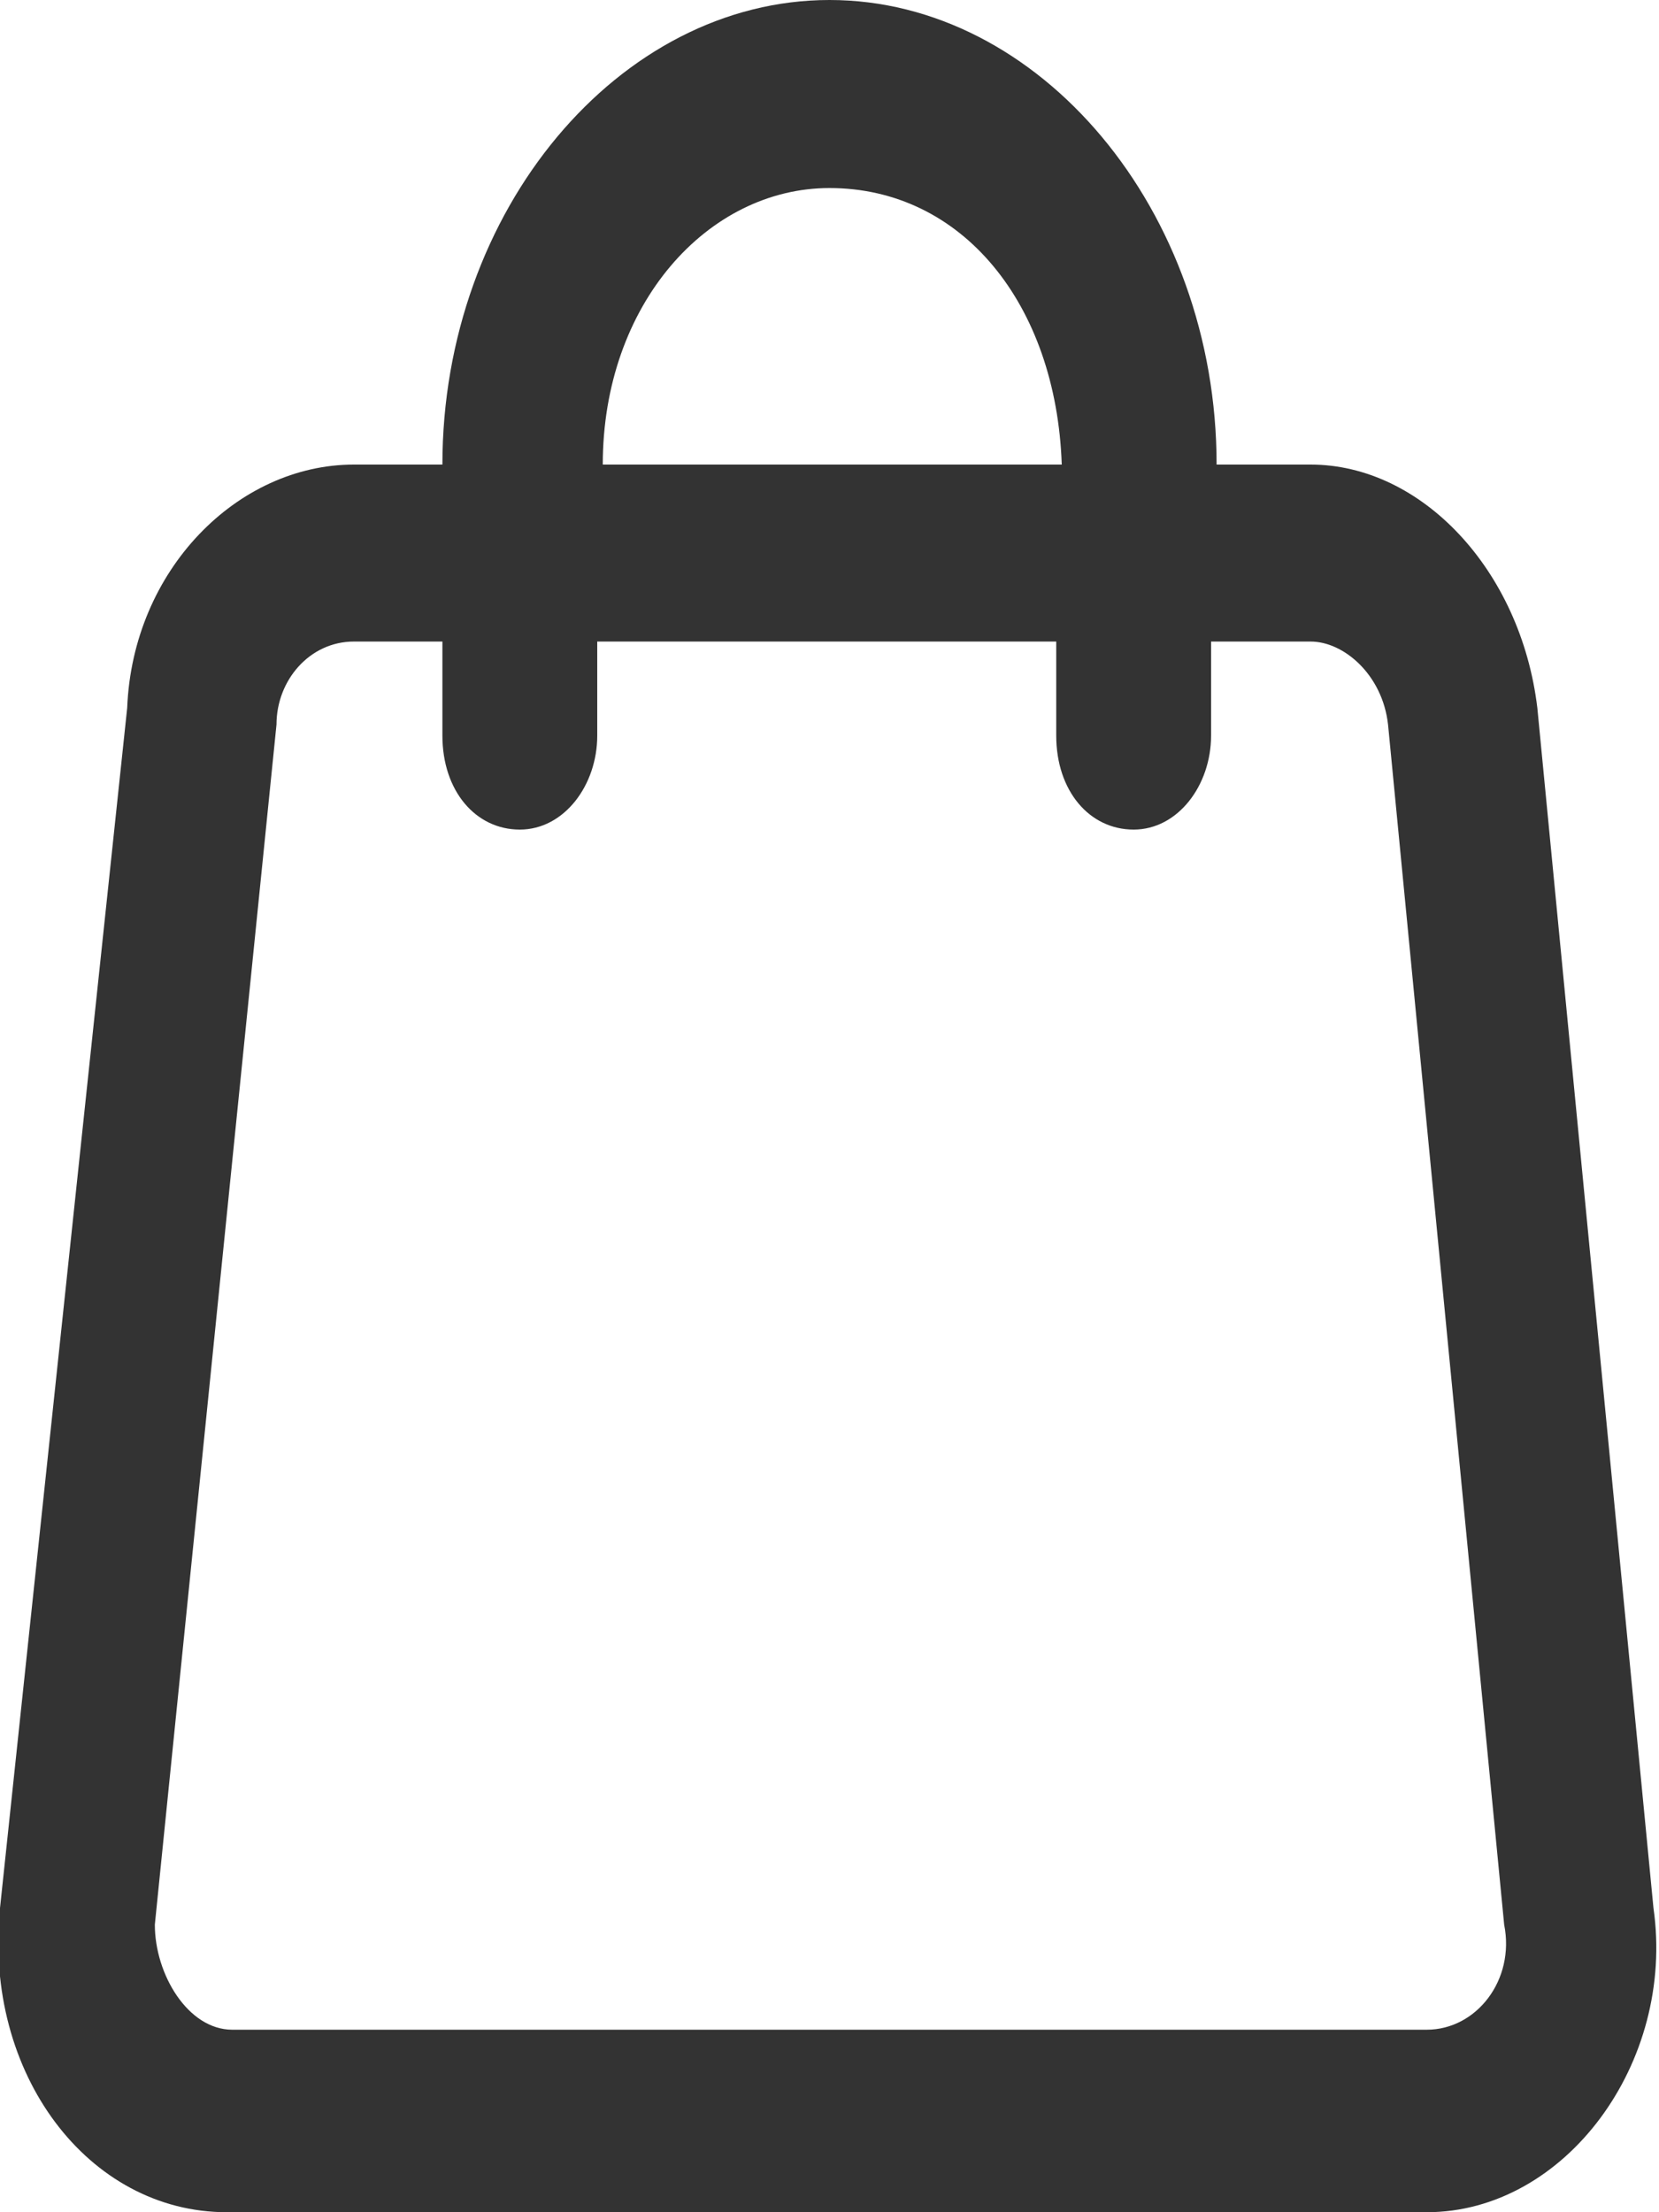 <?xml version="1.0" encoding="utf-8"?>
<!-- Generator: Adobe Illustrator 26.0.3, SVG Export Plug-In . SVG Version: 6.00 Build 0)  -->
<svg version="1.1" id="レイヤー_1" xmlns="http://www.w3.org/2000/svg" xmlns:xlink="http://www.w3.org/1999/xlink" x="0px"
	 y="0px" viewBox="0 0 30 40" style="enable-background:new 0 0 30 40;" xml:space="preserve">
<style type="text/css">
	.st0{fill-rule:evenodd;clip-rule:evenodd;fill:#333333;}
</style>
<path class="st0" d="M15,3.4c-2.2,0-4.1,2.1-4.1,5h8.3C19.1,5.5,17.4,3.4,15,3.4z M19.1,11.6v1.7c0,1,0.6,1.7,1.4,1.7
	c0.8,0,1.4-0.8,1.4-1.7v-1.7h1.8c0.6,0,1.3,0.6,1.4,1.5l2.1,21.7c0.2,1-0.5,1.9-1.4,1.9H4.2c-0.8,0-1.4-1-1.4-1.9L5,13.1
	c0-0.8,0.6-1.5,1.4-1.5H8v1.7c0,1,0.6,1.7,1.4,1.7c0.8,0,1.4-0.8,1.4-1.7v-1.7H19.1z M8,8.4H6.4c-2.1,0-4,1.9-4.1,4.4L0,34.5
	c-0.3,3,1.6,5.5,4.1,5.5h21.7c2.5,0,4.5-2.7,4.1-5.5l-2.1-21.7c-0.3-2.5-2.1-4.4-4.1-4.4H22C22,3.8,18.8,0,15,0C11.2,0,8,3.8,8,8.4z
	"/>
</svg>
